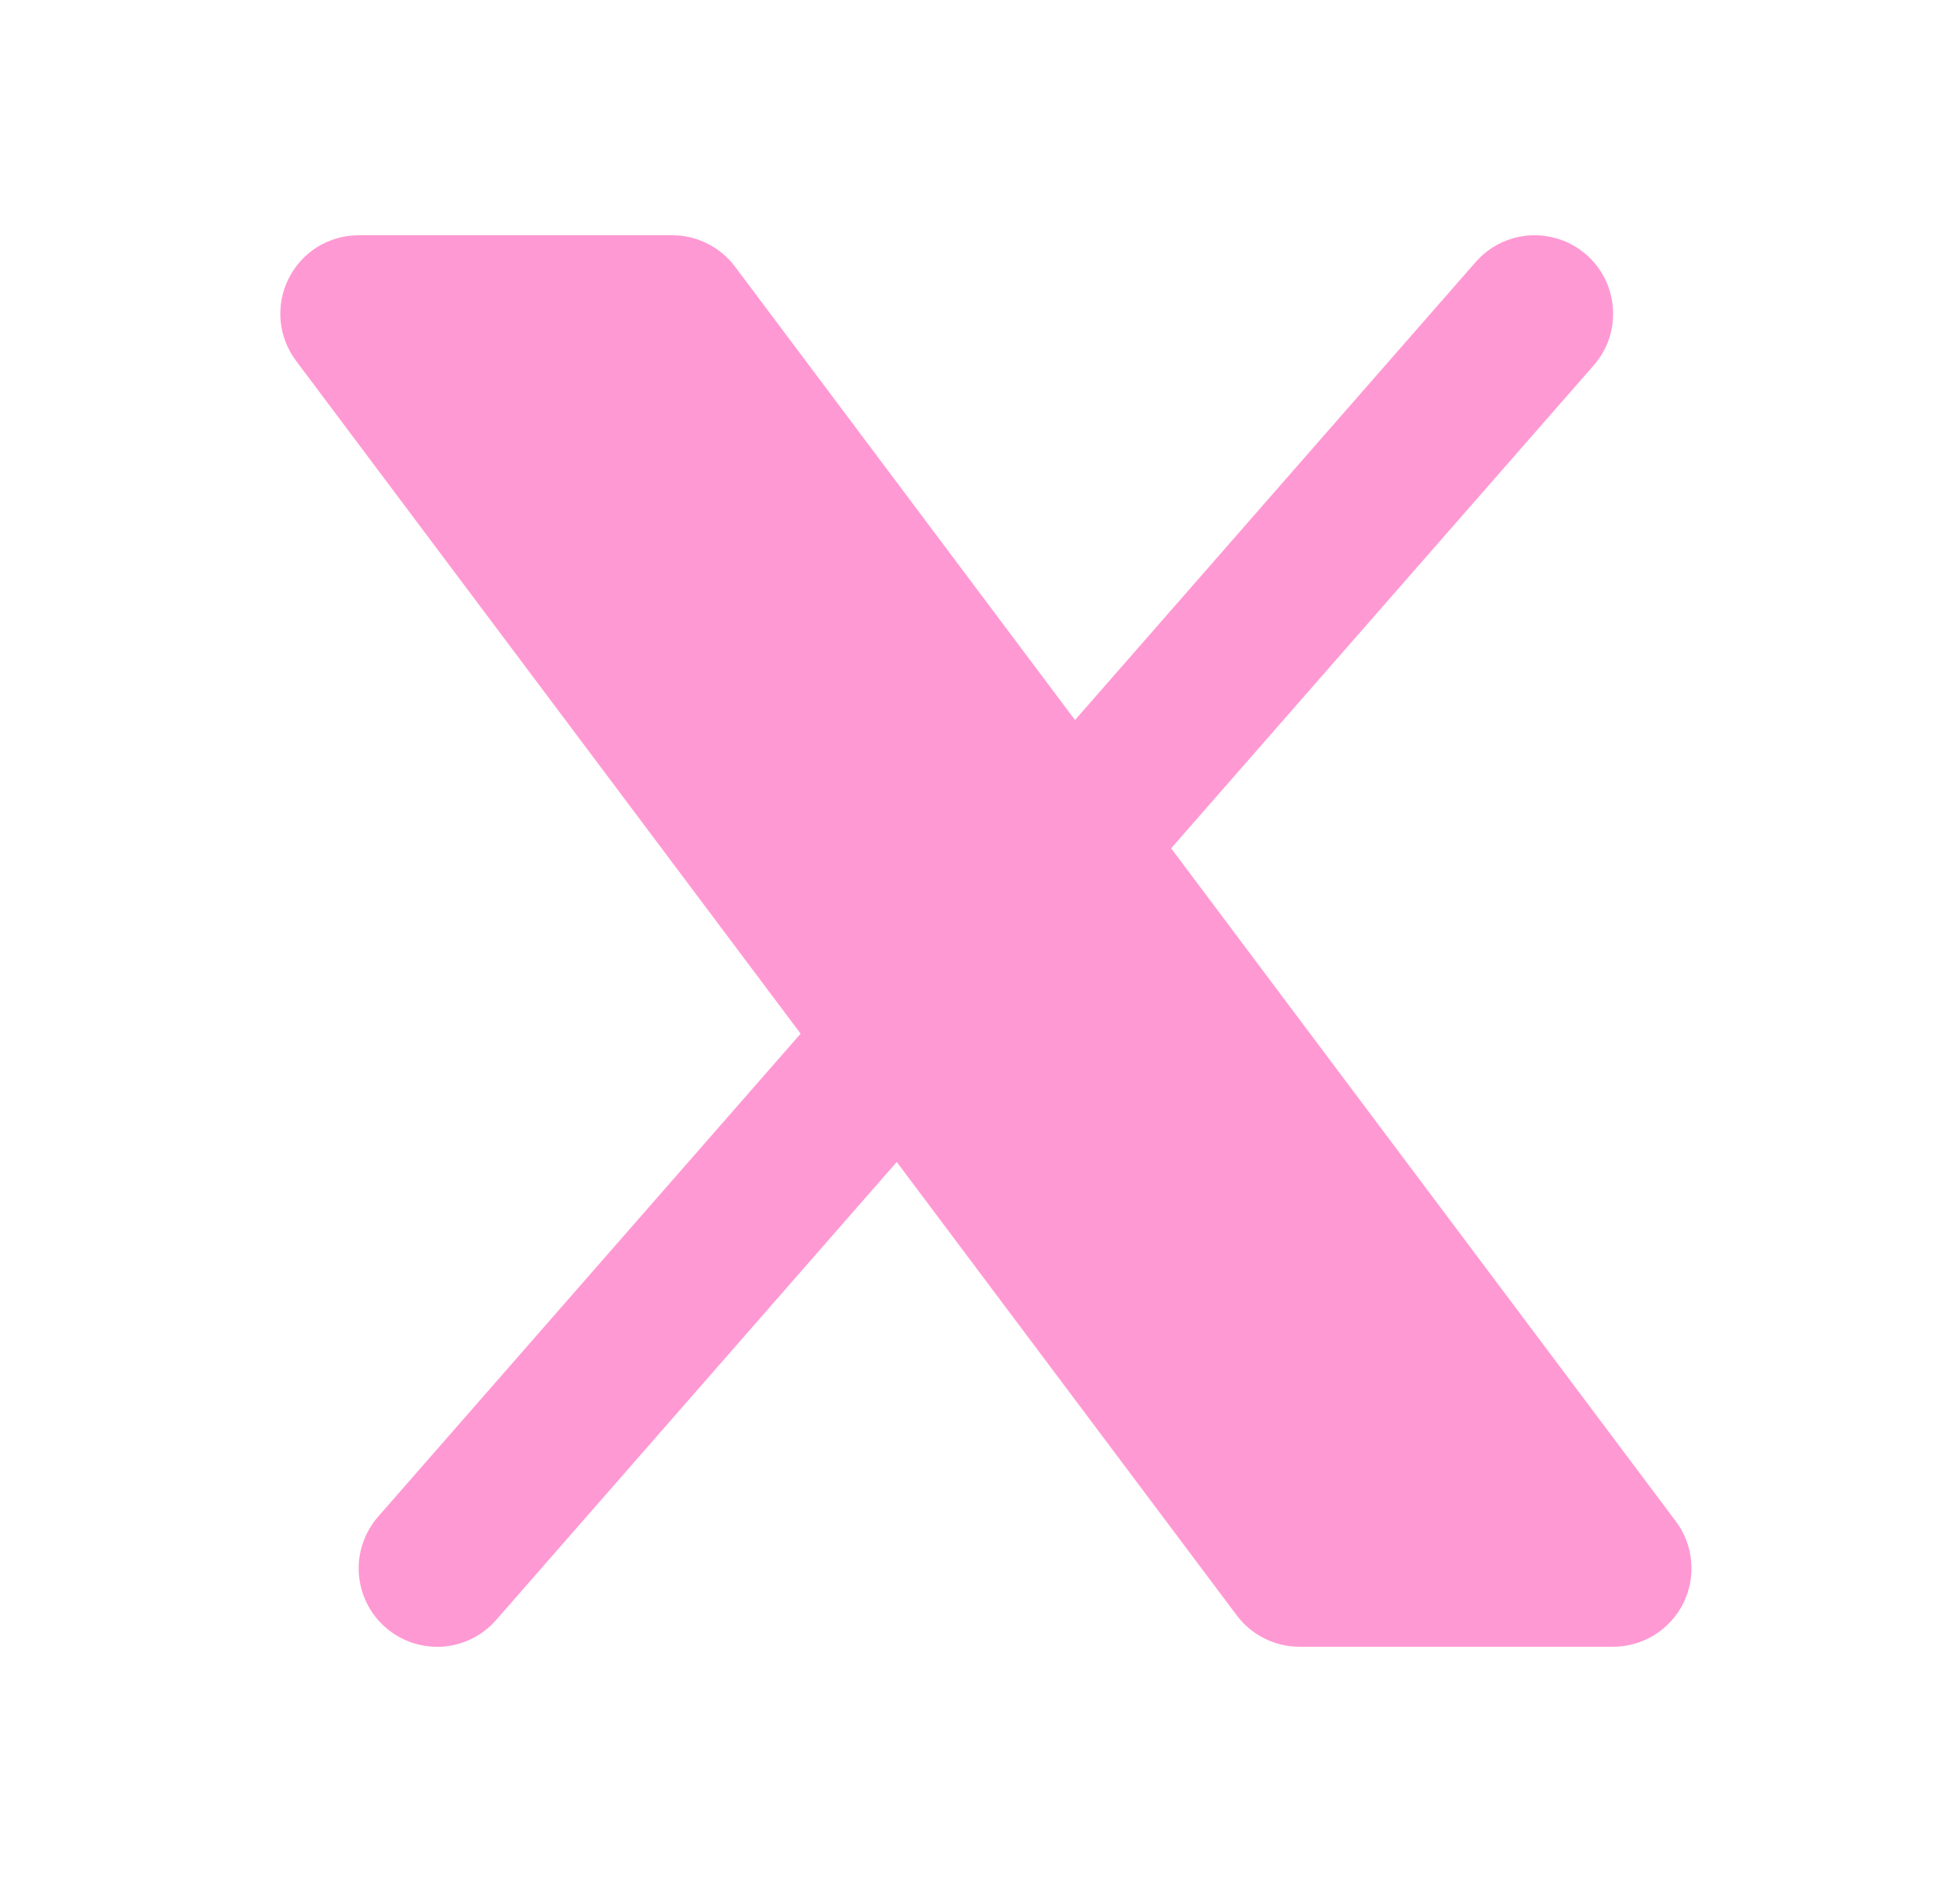 <svg width="25" height="24" viewBox="0 0 25 24" fill="none" xmlns="http://www.w3.org/2000/svg">
<g clip-path="url(#clip0_2639_3946)">
<path d="M20.328 4.659C20.415 4.56 20.481 4.445 20.523 4.321C20.565 4.196 20.582 4.065 20.573 3.934C20.564 3.803 20.53 3.675 20.472 3.557C20.413 3.439 20.333 3.334 20.234 3.248C20.135 3.161 20.02 3.095 19.895 3.053C19.771 3.011 19.639 2.994 19.508 3.002C19.377 3.011 19.249 3.046 19.131 3.104C19.014 3.162 18.909 3.243 18.822 3.342L13.712 9.182L9.375 3.4C9.282 3.276 9.161 3.175 9.022 3.106C8.884 3.036 8.73 3 8.575 3H4.575C4.389 3 4.207 3.052 4.049 3.149C3.891 3.247 3.764 3.387 3.681 3.553C3.598 3.719 3.563 3.905 3.579 4.09C3.596 4.275 3.664 4.451 3.775 4.6L10.212 13.182L4.822 19.342C4.736 19.441 4.67 19.556 4.628 19.68C4.585 19.805 4.568 19.936 4.577 20.067C4.586 20.198 4.62 20.326 4.679 20.444C4.737 20.562 4.818 20.667 4.917 20.753C5.016 20.84 5.131 20.906 5.255 20.948C5.379 20.99 5.511 21.007 5.642 20.999C5.773 20.99 5.901 20.955 6.019 20.897C6.137 20.839 6.242 20.758 6.328 20.659L11.438 14.818L15.775 20.6C15.868 20.724 15.989 20.825 16.128 20.894C16.267 20.964 16.42 21 16.575 21H20.575C20.761 21 20.943 20.948 21.101 20.851C21.259 20.753 21.387 20.613 21.47 20.447C21.553 20.281 21.588 20.095 21.571 19.91C21.555 19.725 21.487 19.549 21.375 19.4L14.938 10.818L20.328 4.659Z" fill="#FF99D3"/>
</g>
<defs>
<clipPath id="clip0_2639_3946">
<rect width="24" height="24" fill="white" transform="translate(0.575)"/>
</clipPath>
</defs>
</svg>
